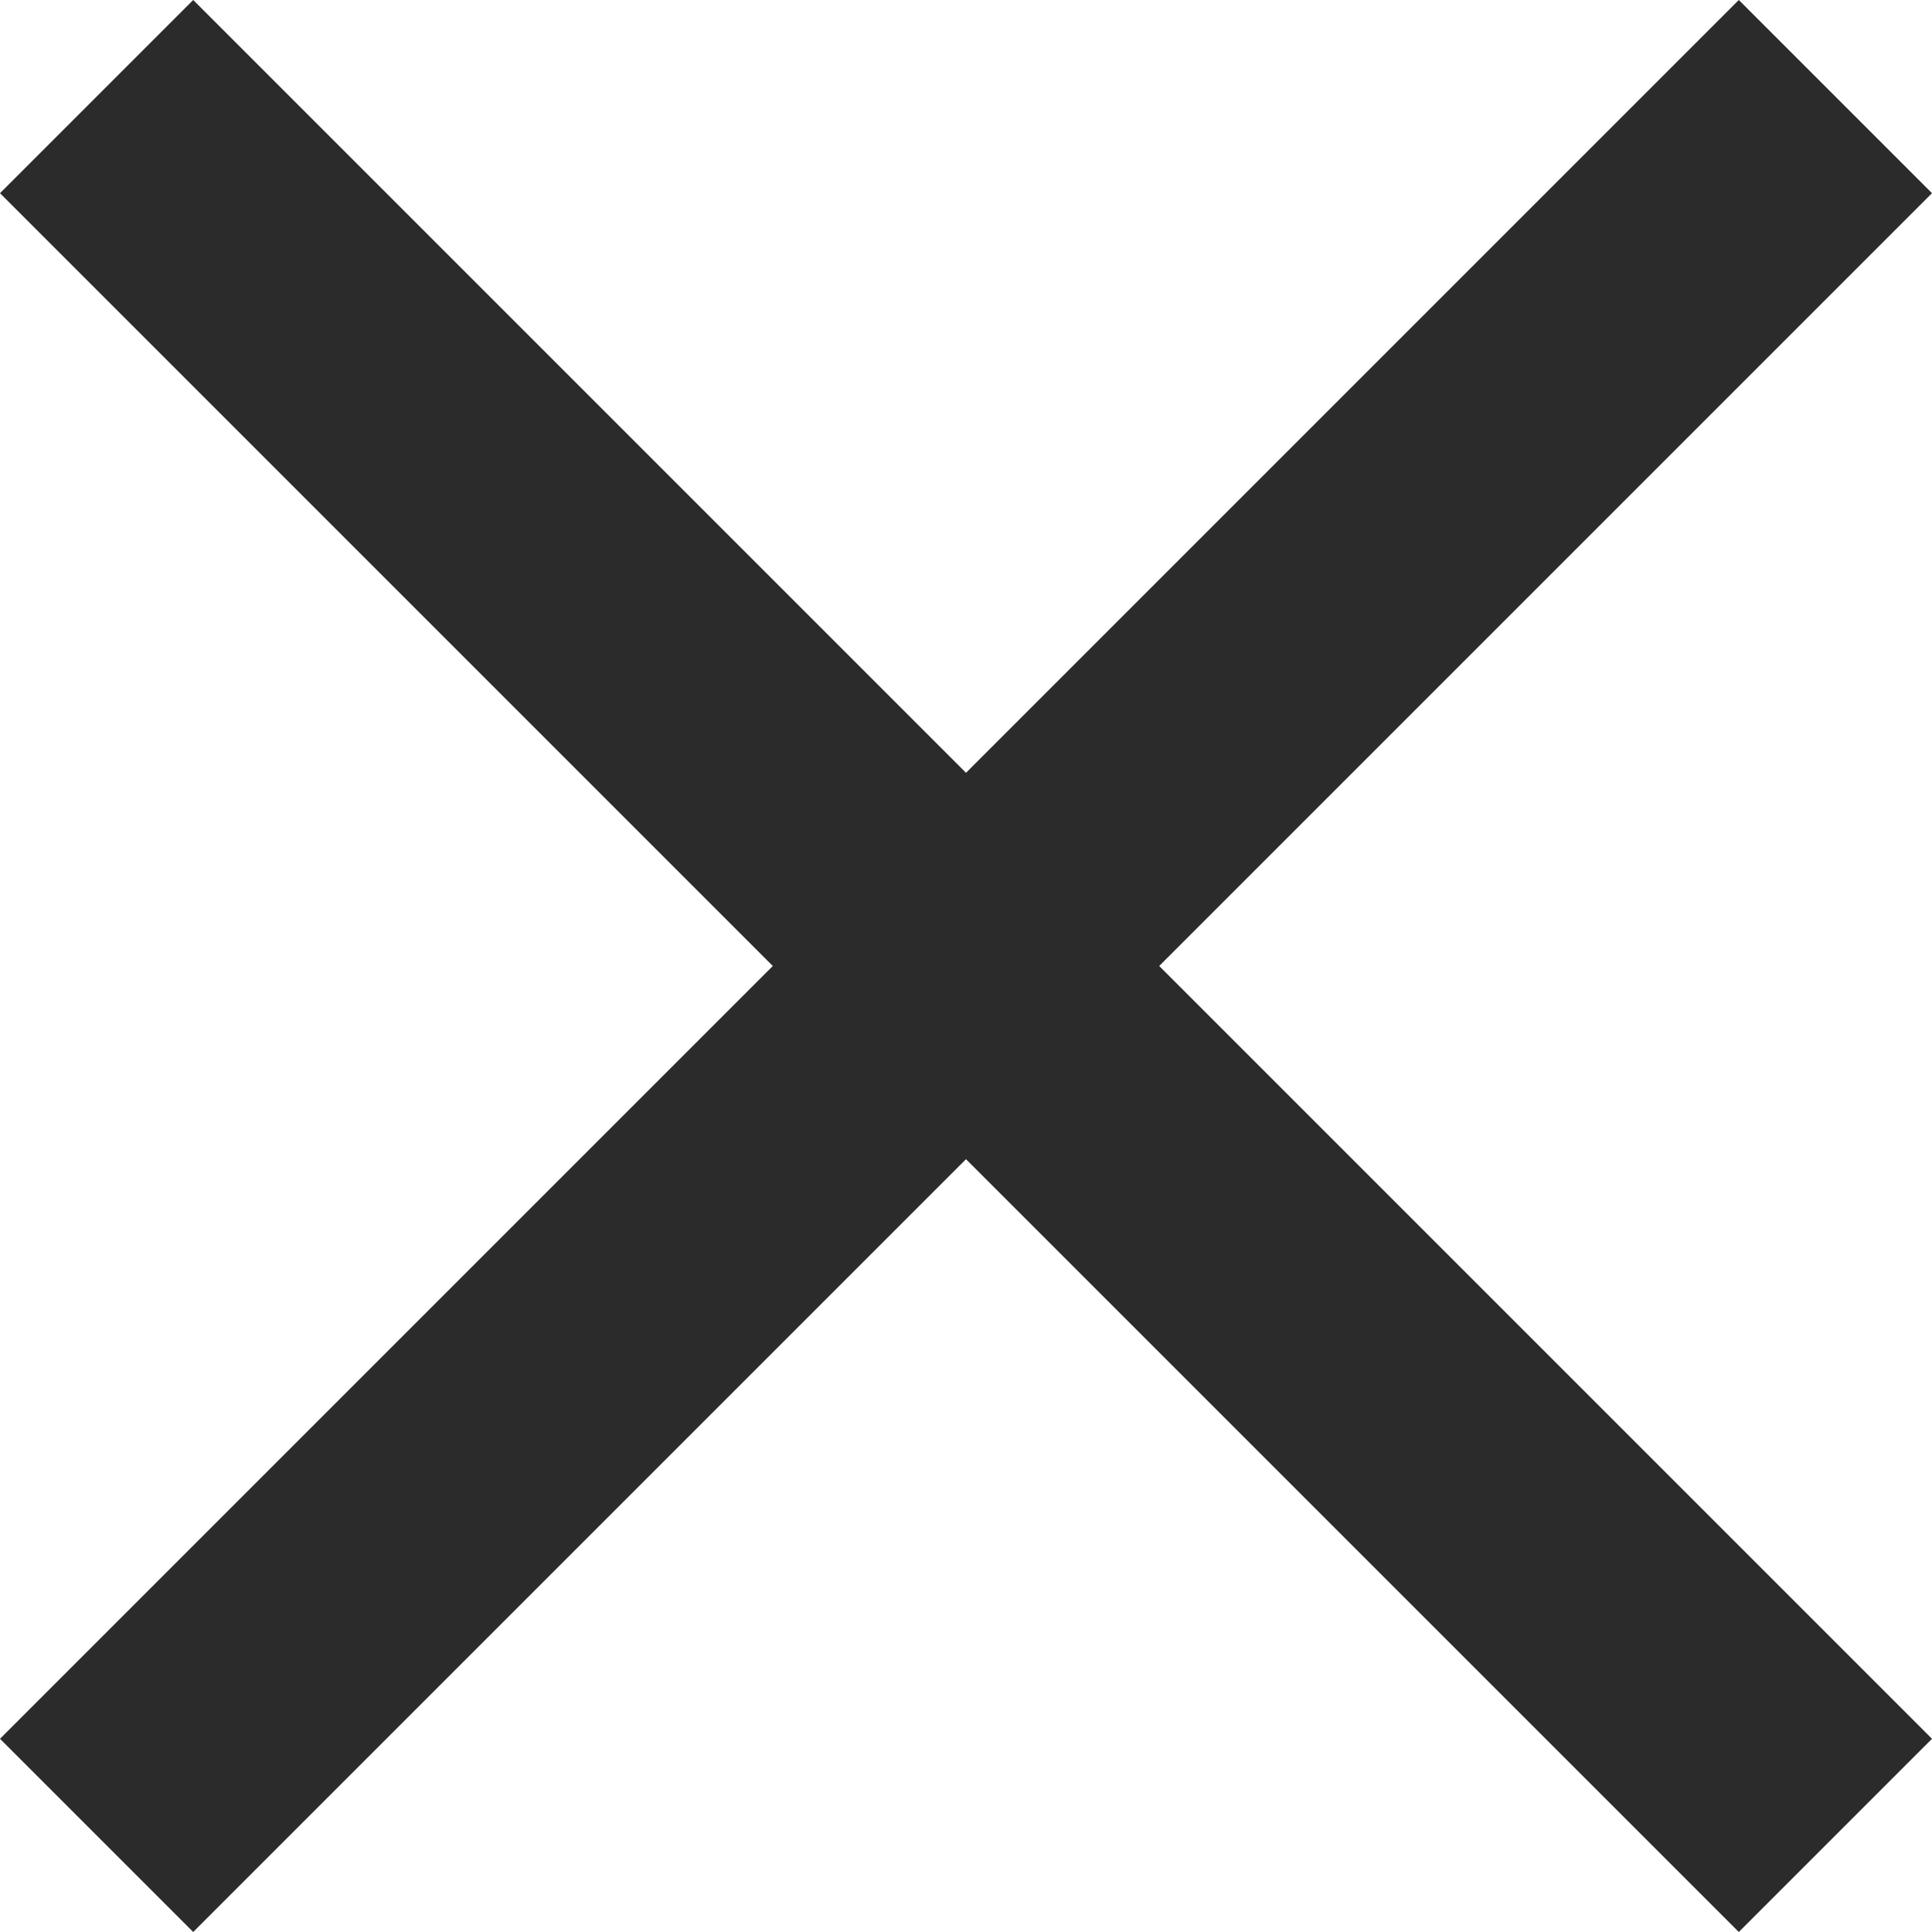 <svg xmlns="http://www.w3.org/2000/svg" width="14" height="14" viewBox="0 0 14 14" fill="none">
    <path d="M1.4 14L0 12.6L5.6 7L0 1.4L1.4 0L7 5.6L12.6 0L14 1.4L8.4 7L14 12.6L12.6 14L7 8.4L1.4 14Z" fill="#2B2B2B"/>
  </svg>